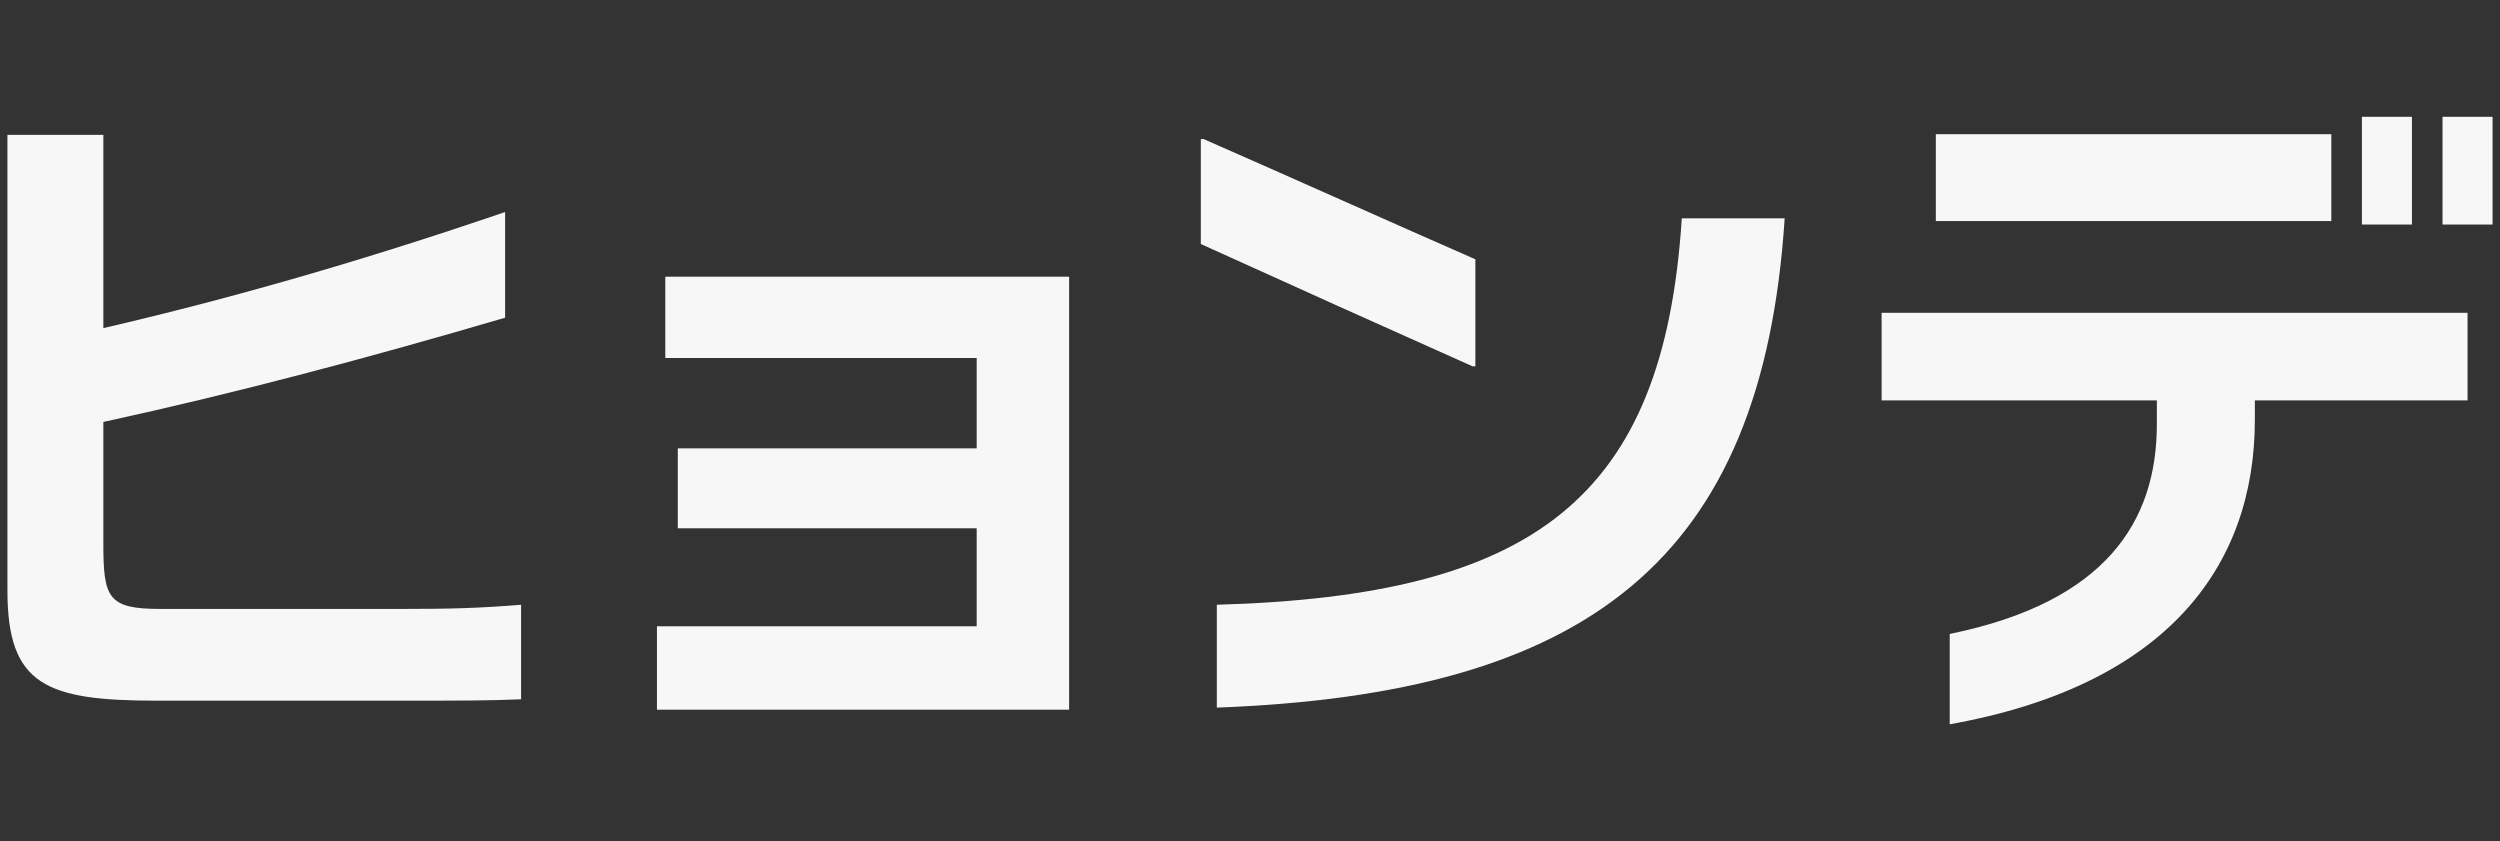 <svg width="535" height="180" viewBox="0 0 535 180" fill="none" xmlns="http://www.w3.org/2000/svg">
<rect x="0" y="0" width="535" height="180" fill="#333333" stroke="none"/>
<path d="M1.592 126.442V28.867H22.118V70.218C49.635 63.822 77.152 55.939 108.091 45.378V67.987C79.235 76.465 50.825 84.051 22.118 90.299V116.18C22.118 127.931 23.01 130.309 34.315 130.309H86.523C96.042 130.309 102.439 130.16 111.512 129.418V149.646C104.521 149.944 98.869 149.944 85.482 149.944H33.572C9.922 149.944 1.593 146.672 1.593 126.442H1.592Z" fill="#F7F7F7"/>
<path d="M140.588 134.027H209.009V113.054H145.05V95.95H209.009V76.613H142.373V59.21H228.793V151.876H140.588V134.027Z" fill="#F7F7F7"/>
<path d="M256.976 52.22V29.759H257.571C276.908 38.237 296.392 47.013 315.729 55.491V78.397H315.134C295.797 69.77 276.312 60.996 256.976 52.22ZM260.397 129.417C328.224 127.483 356.038 106.808 359.905 46.717H381.92C377.159 120.047 339.677 148.456 260.397 151.43V129.417Z" fill="#F7F7F7"/>
<path d="M417.241 135.665C450.709 128.822 461.567 111.568 461.567 90.744V85.687H402.665V66.945H528.054V85.687H482.539V89.851C482.539 121.087 463.798 146.671 417.241 154.999V135.665ZM414.267 28.718H498.9V47.311H414.267V28.718ZM505.446 25H516.155V48.055H505.446V25ZM522.7 25H533.409V48.055H522.7V25Z" fill="#F7F7F7"/>
</svg>
